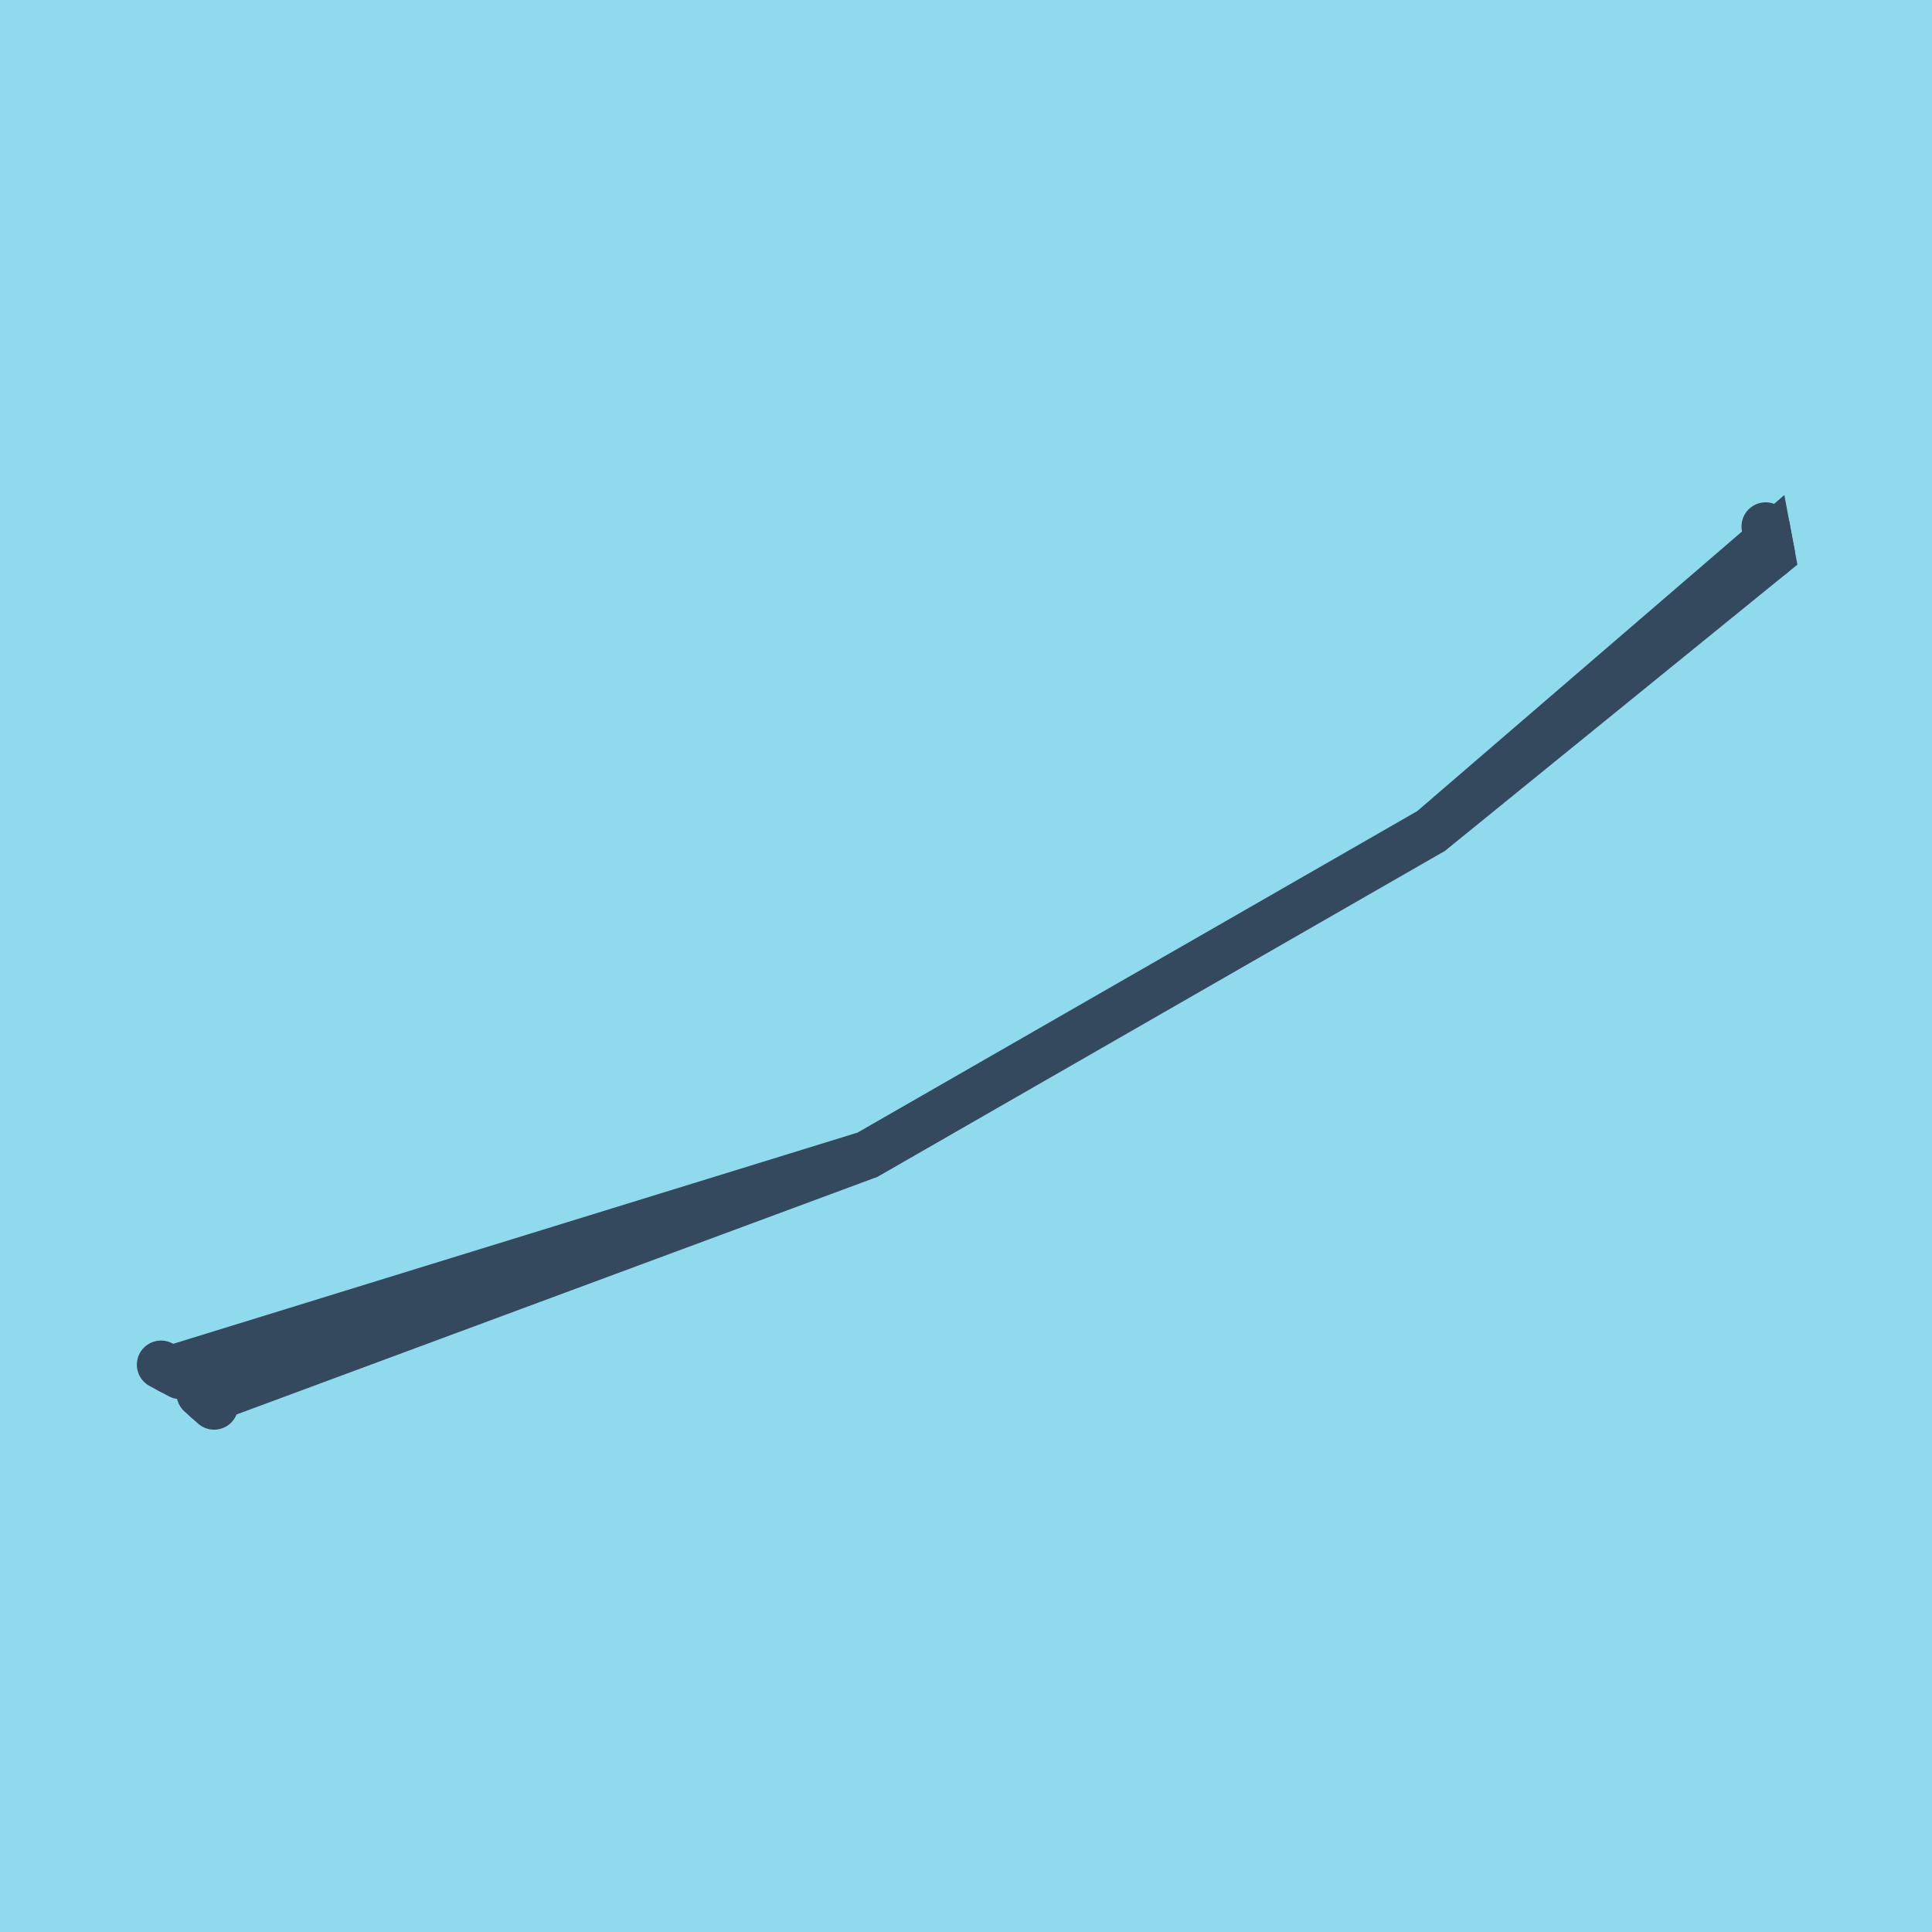 <?xml version="1.0" encoding="utf-8"?>
<!DOCTYPE svg PUBLIC "-//W3C//DTD SVG 1.1//EN" "http://www.w3.org/Graphics/SVG/1.1/DTD/svg11.dtd">
<svg xmlns="http://www.w3.org/2000/svg" xmlns:xlink="http://www.w3.org/1999/xlink" viewBox="-10 -10 120 120" preserveAspectRatio="xMidYMid meet">
	<path style="fill:#90daee" d="M-10-10h120v120H-10z"/>
			<polyline stroke-linecap="round" points="2.463,76.555 3.298,77.3 " style="fill:none;stroke:#34495e;stroke-width: 3px"/>
			<polyline stroke-linecap="round" points="100,24.469 99.668,22.7 " style="fill:none;stroke:#34495e;stroke-width: 3px"/>
			<polyline stroke-linecap="round" points="1.199,75.405 0,74.764 " style="fill:none;stroke:#34495e;stroke-width: 3px"/>
			<polyline stroke-linecap="round" points="2.88,76.928 43.863,61.733 78.895,41.611 99.834,23.584 100,24.469 78.895,41.611 43.863,61.733 0.599,75.085 " style="fill:none;stroke:#34495e;stroke-width: 3px"/>
	</svg>
